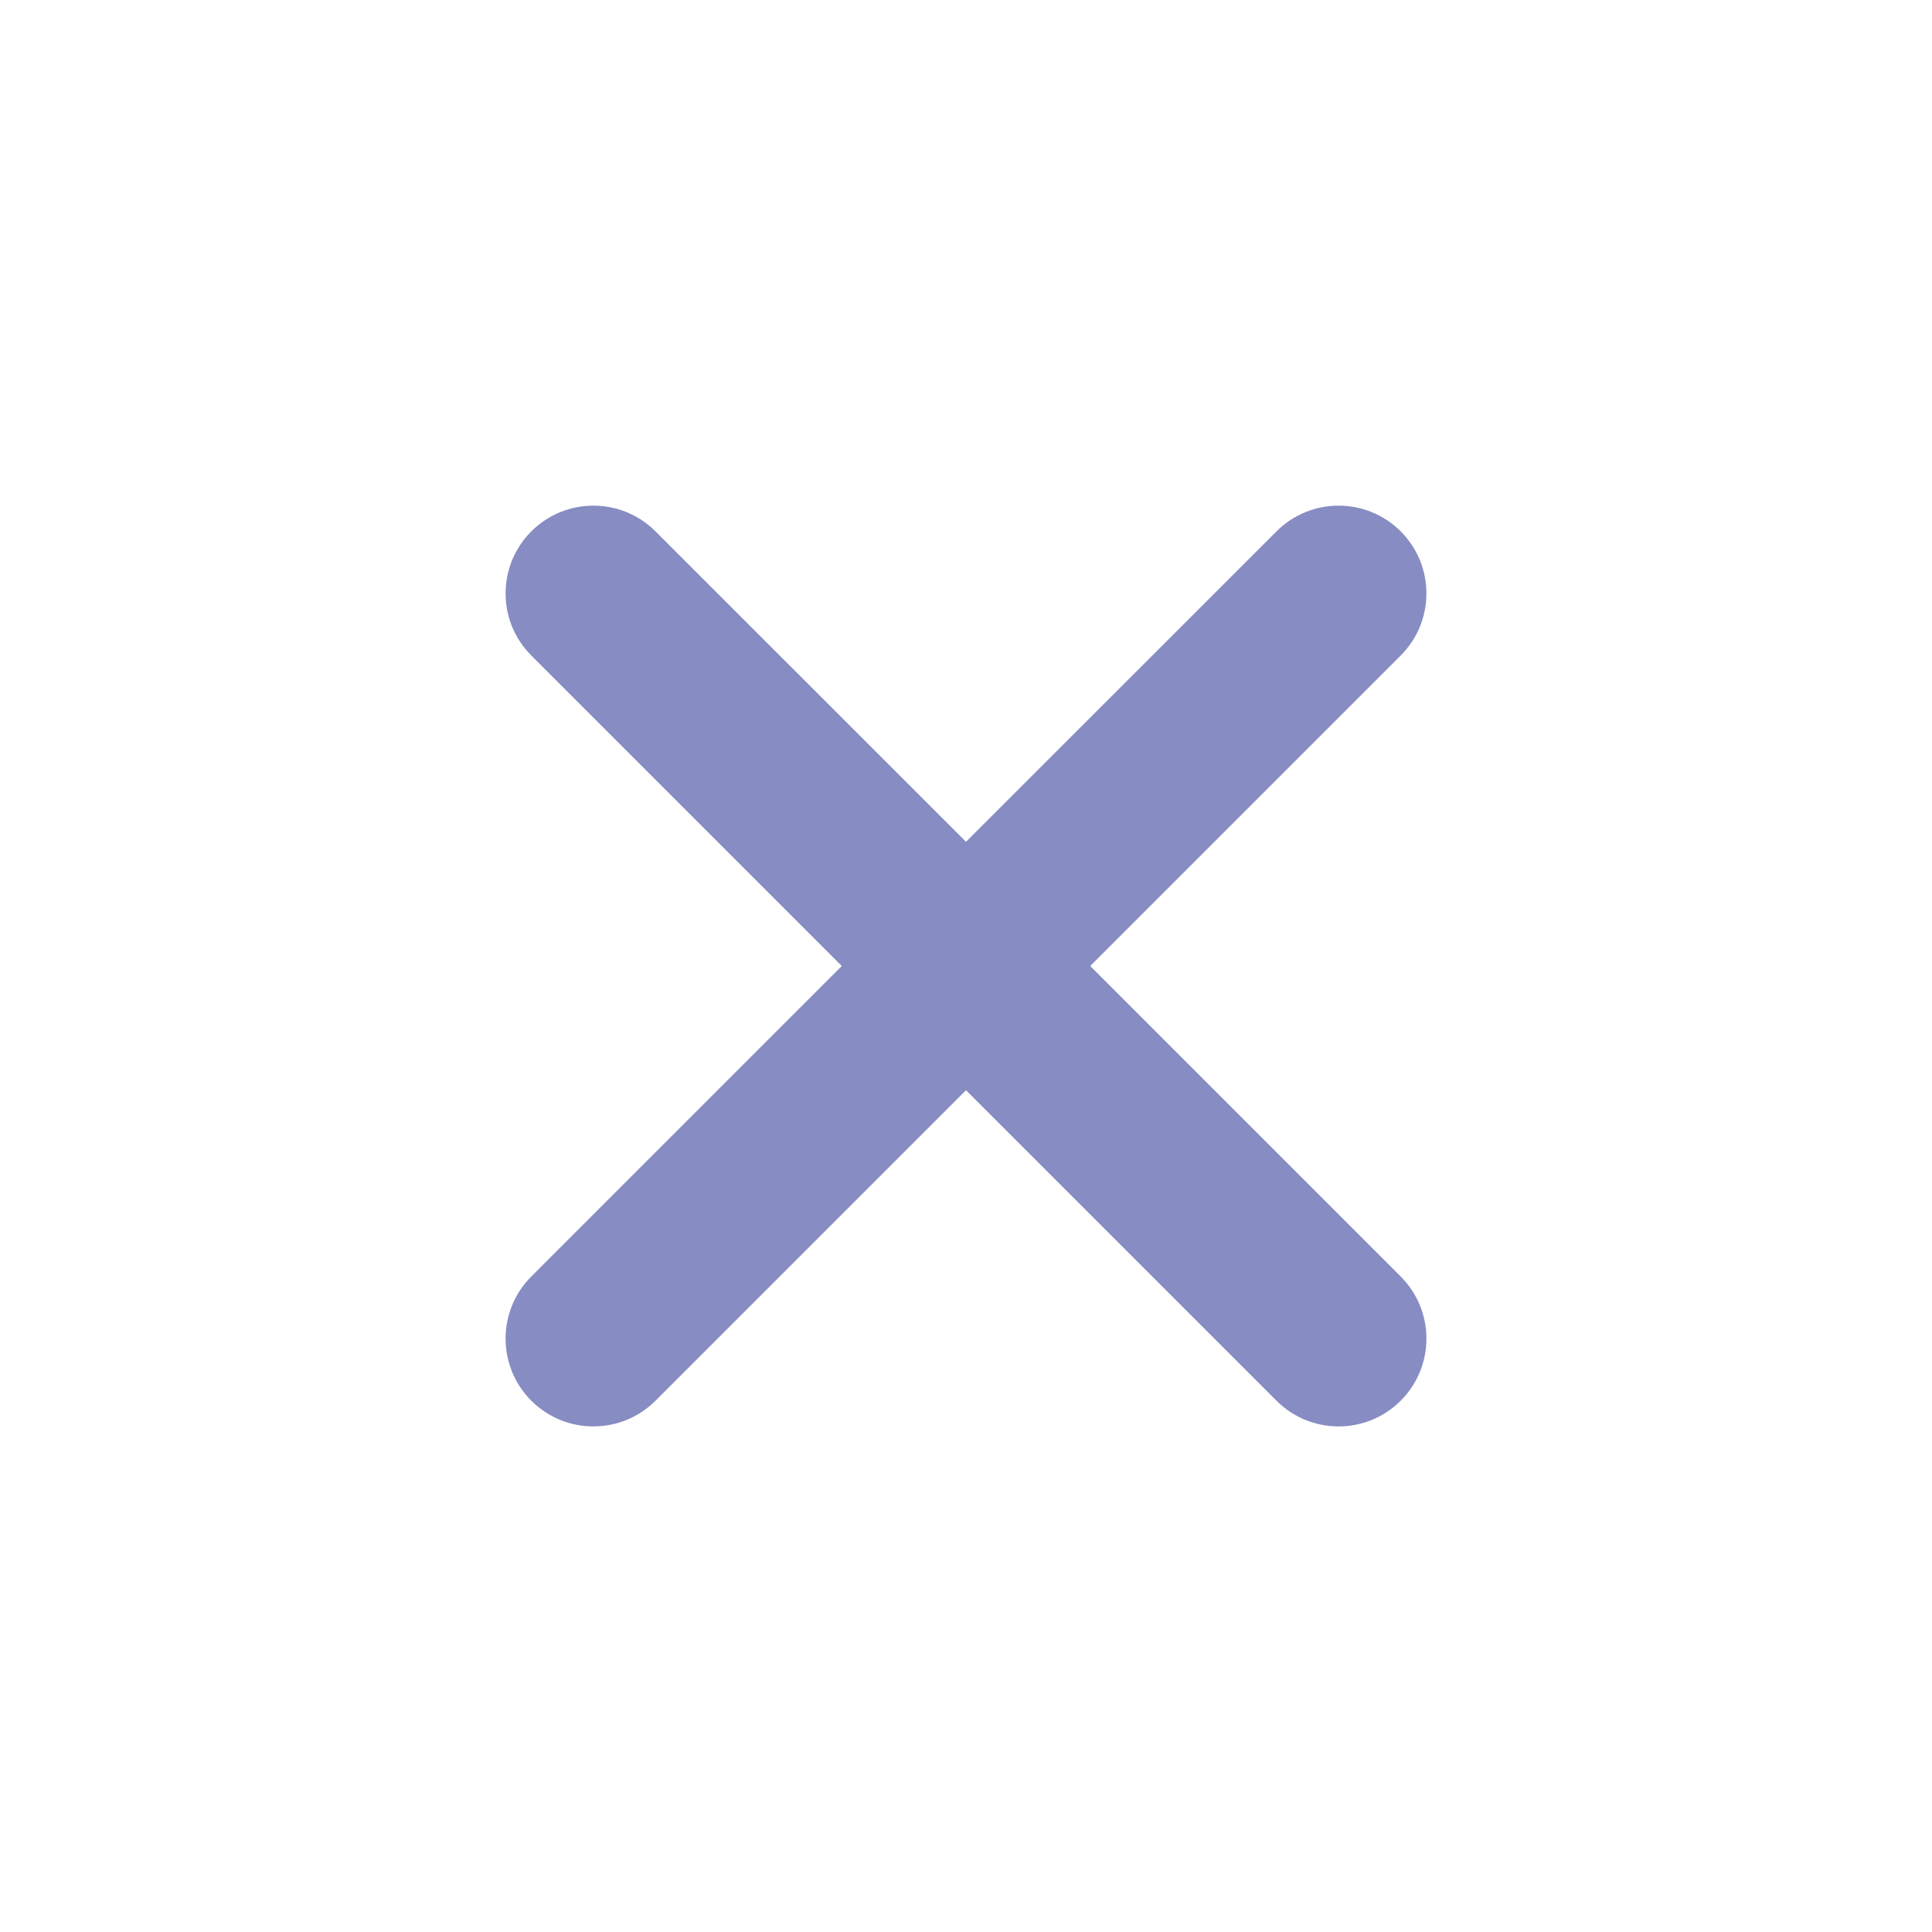 <svg width="28" height="28" viewBox="0 0 28 28" fill="none" xmlns="http://www.w3.org/2000/svg">
<g opacity="0.5">
<path fill-rule="evenodd" clip-rule="evenodd" d="M7.7 18.5C7.203 18.997 7.203 19.803 7.7 20.3C8.197 20.797 9.003 20.797 9.5 20.3L14 15.8L18.5 20.3C18.997 20.797 19.803 20.797 20.3 20.3C20.797 19.803 20.797 18.997 20.3 18.5L15.8 14L20.3 9.5C20.797 9.003 20.797 8.198 20.3 7.701C19.803 7.204 18.997 7.204 18.5 7.701L14 12.2L9.5 7.701C9.003 7.204 8.197 7.204 7.7 7.701C7.203 8.198 7.203 9.003 7.7 9.5L12.2 14L7.7 18.5Z" fill="#101987"/>
</g>
</svg>

